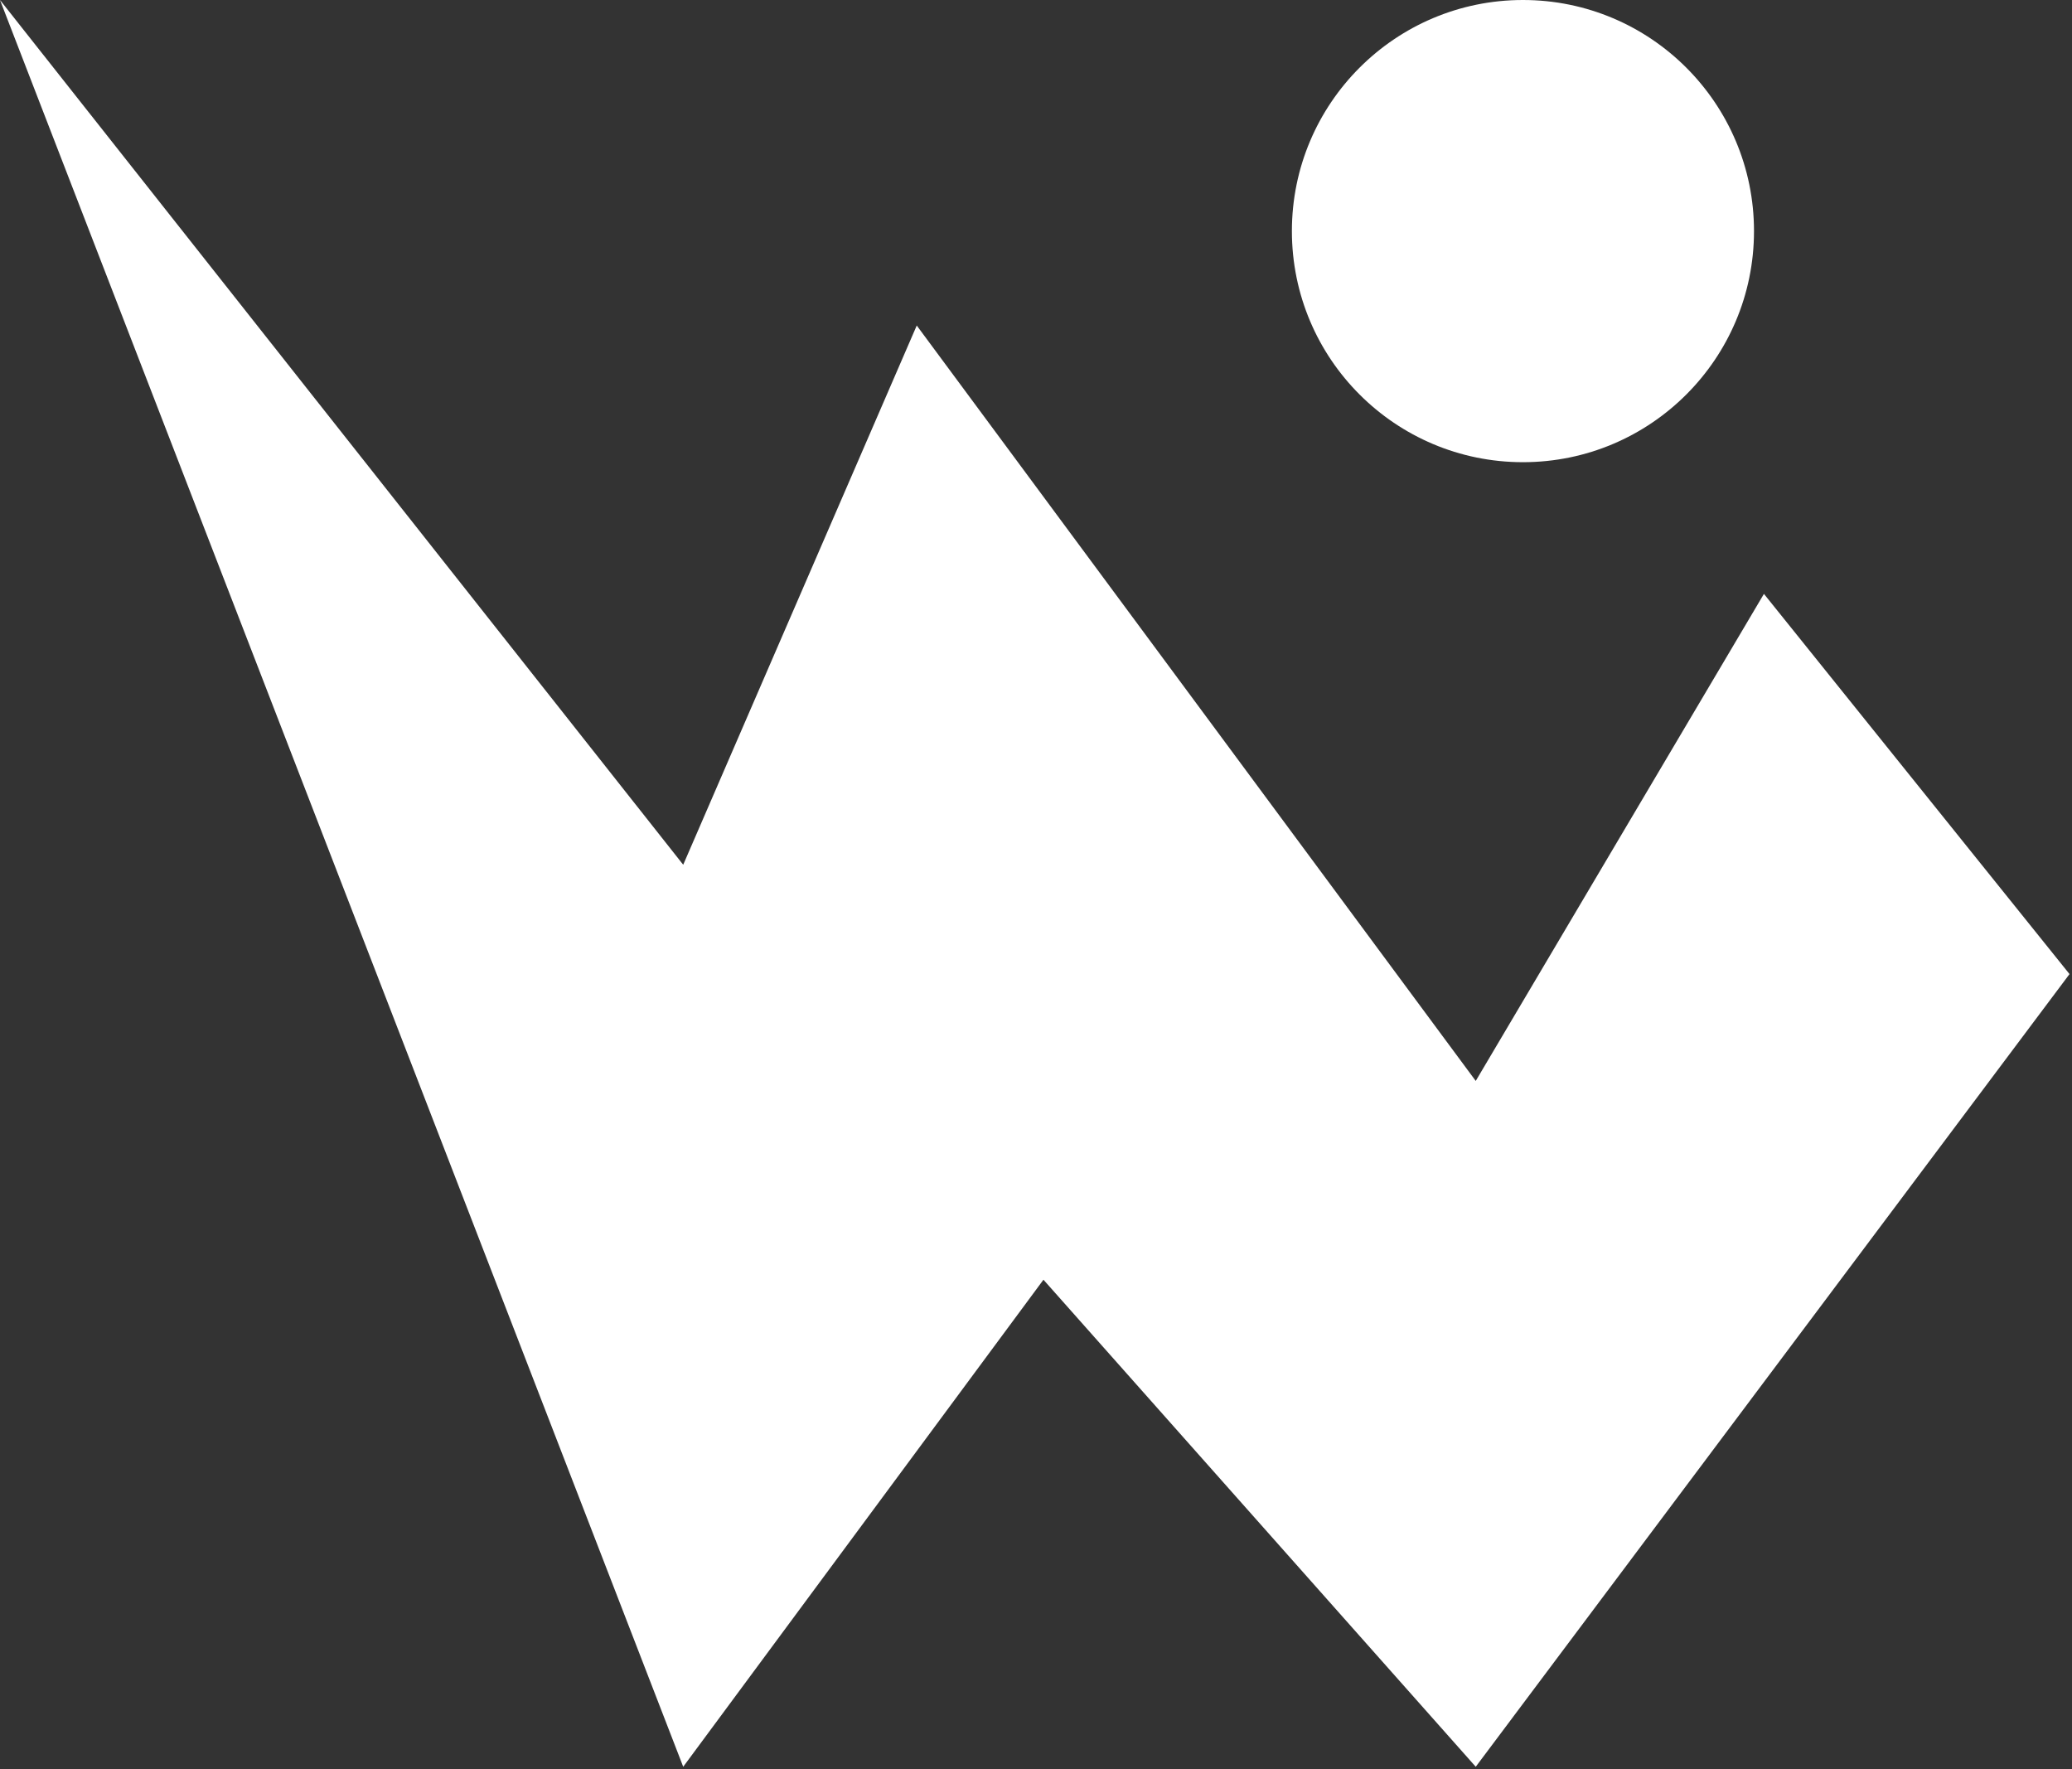 <svg xmlns="http://www.w3.org/2000/svg" width="417" height="356" viewBox="0 0 417 356" fill="none"><rect x="0" y="0" width="417" height="356" fill="#333333" stroke="none"/><path d="M137.5 174L0 0L137.5 355.5L210 257.5L297 355.5L416.5 196L355 119.5L297 217.5L184.5 65.5L137.5 174Z" fill="white"></path><path d="M306.5 93C332.181 93 353 72.181 353 46.5C353 20.819 332.181 0 306.5 0C280.819 0 260 20.819 260 46.5C260 72.181 280.819 93 306.5 93Z" fill="white"></path></svg>